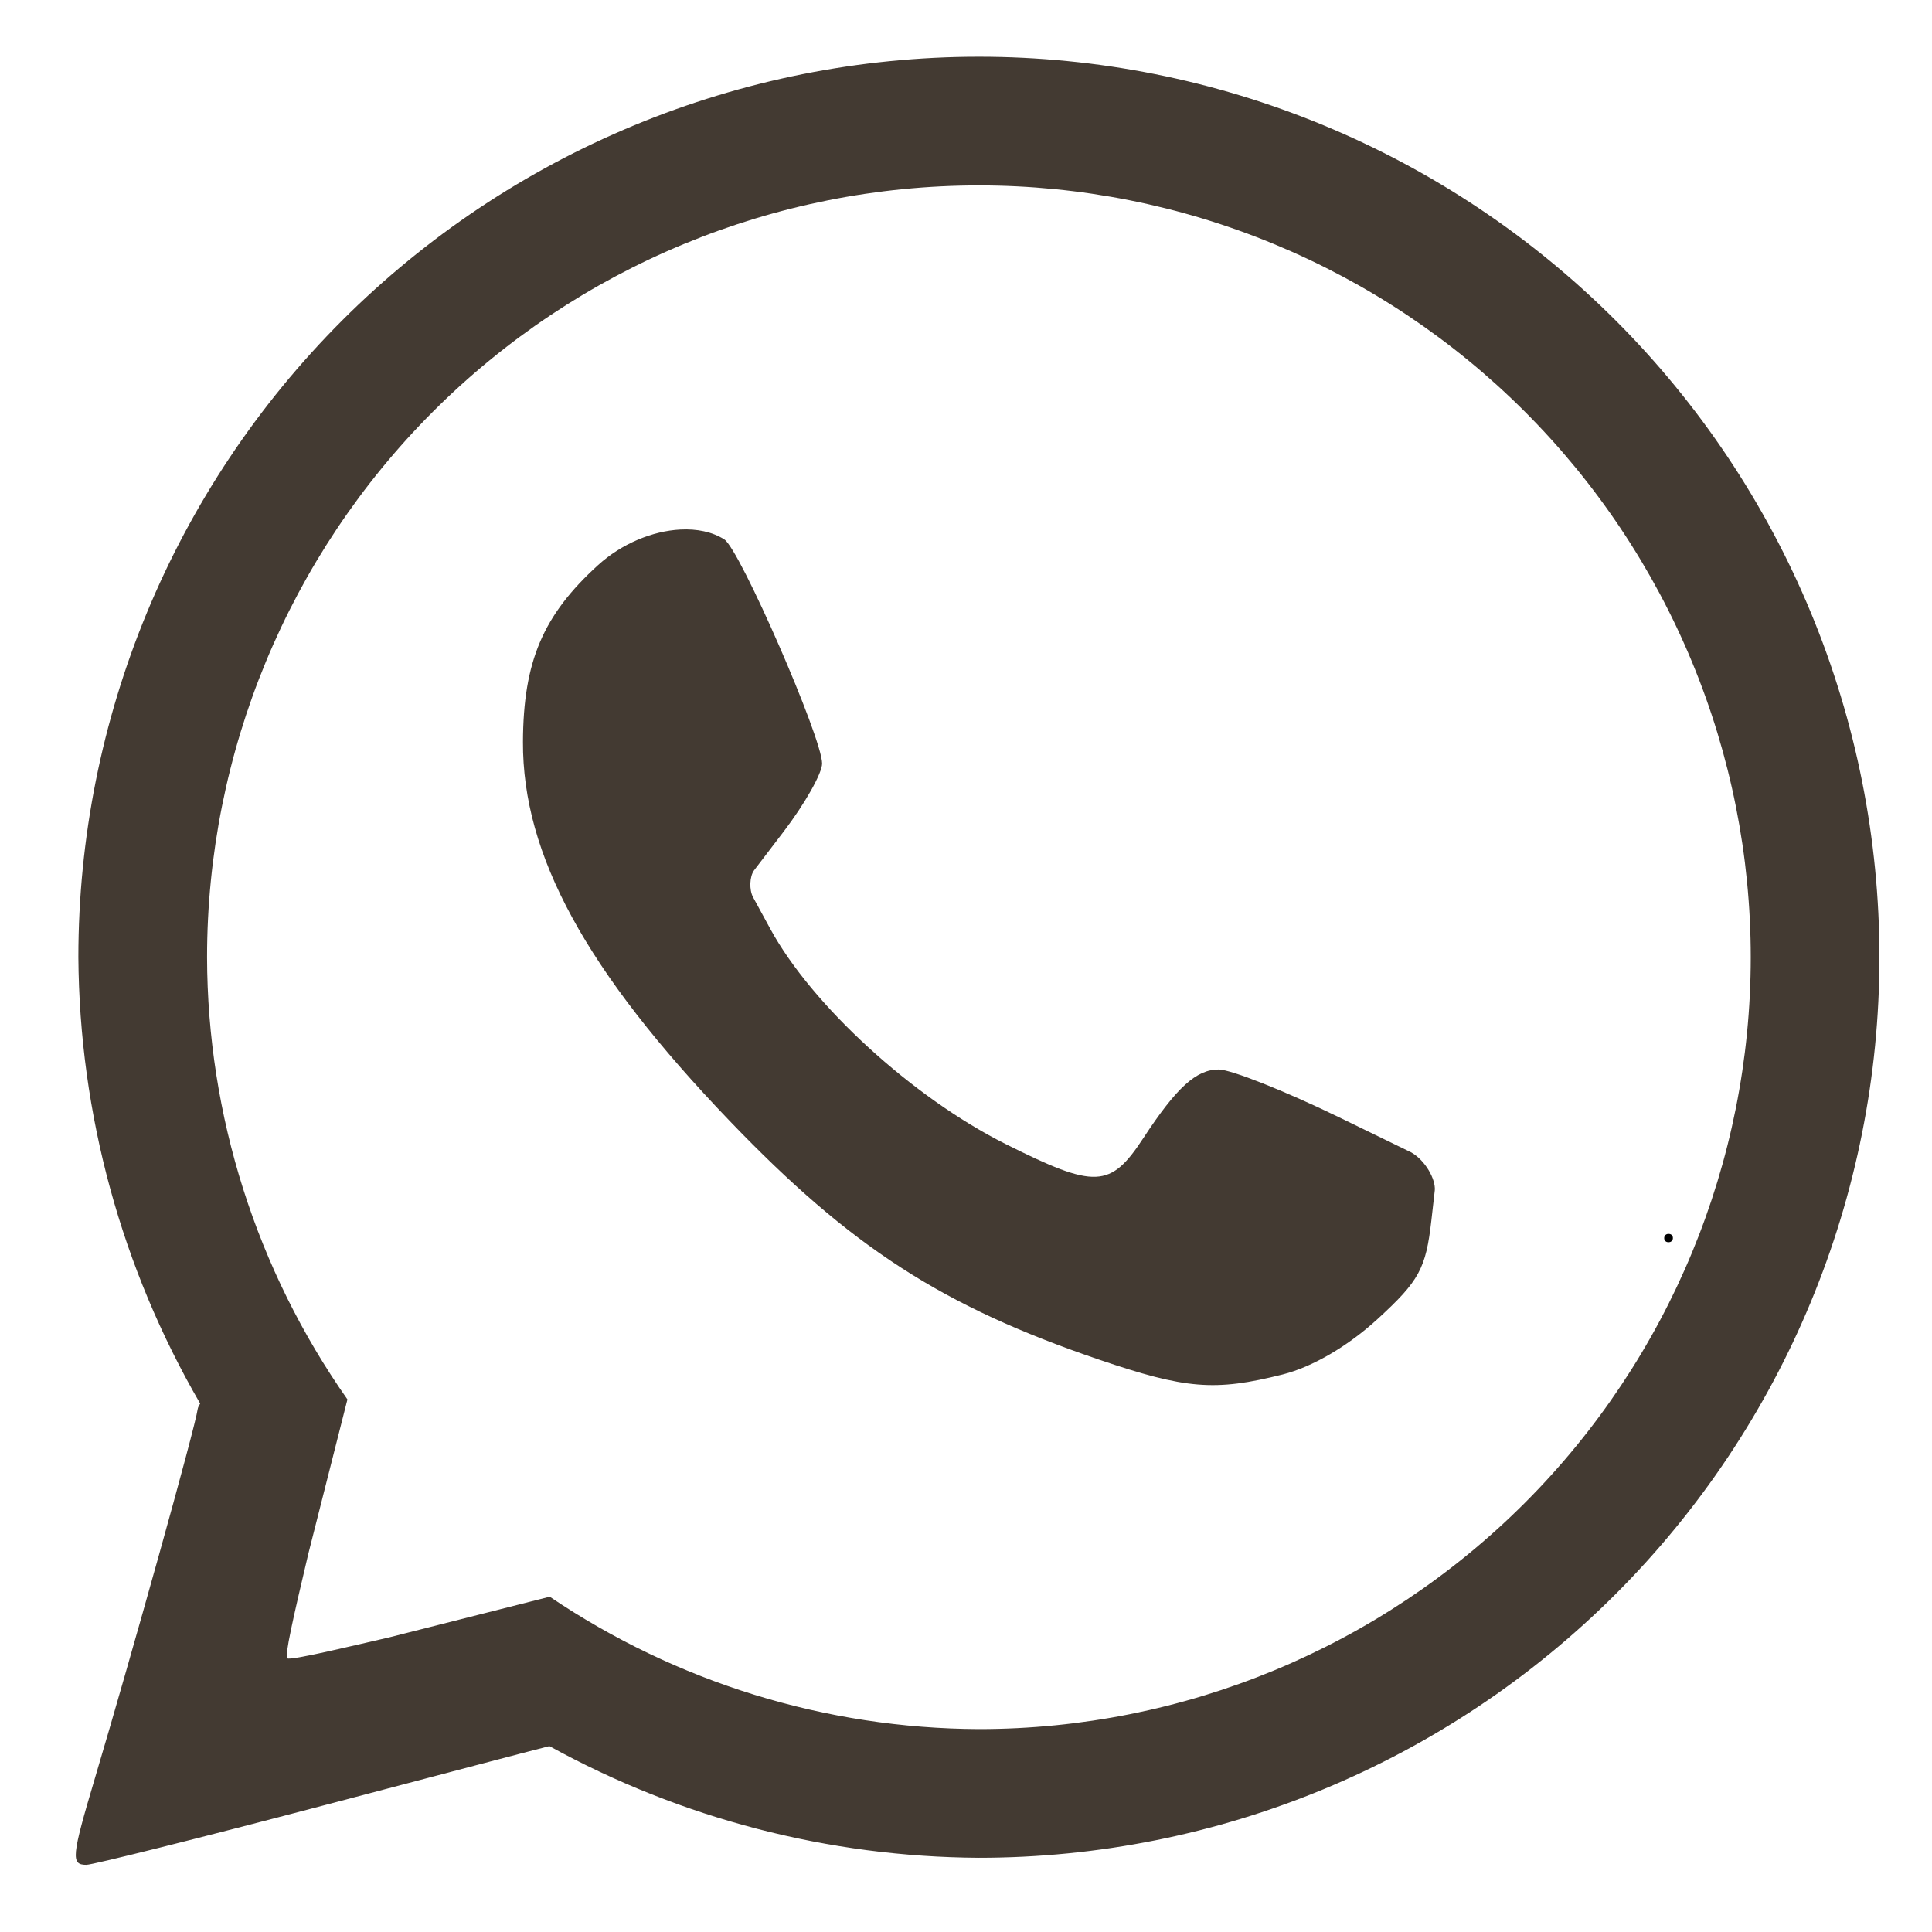 <svg xmlns="http://www.w3.org/2000/svg" xmlns:xlink="http://www.w3.org/1999/xlink" width="1000" zoomAndPan="magnify" viewBox="0 0 750 750" height="1000" preserveAspectRatio="xMidYMid meet" version="1.2"><defs><clipPath id="8a5d7d18b0"><path d="M 0 6.23 L 750 6.23 L 750 743.48 L 0 743.48 Z M 0 6.23 "/></clipPath></defs><g id="93d585f105"><rect x="0" width="750" y="0" height="750" style="fill:#ffffff;fill-opacity:1;stroke:none;"/><rect x="0" width="750" y="0" height="750" style="fill:#ffffff;fill-opacity:1;stroke:none;"/><g clip-rule="nonzero" clip-path="url(#8a5d7d18b0)"><path style=" stroke:none;fill-rule:nonzero;fill:#ffffff;fill-opacity:1;" d="M 44.414 -108.391 C -49.902 -108.391 -125.832 -32.461 -125.832 61.852 L -125.832 708.07 C -125.832 802.383 -49.902 878.309 44.414 878.309 L 690.625 878.309 C 784.941 878.309 860.867 802.383 860.867 708.07 L 860.867 61.852 C 860.867 -32.461 784.941 -108.391 690.625 -108.391 Z M 44.414 -108.391 "/></g><path style=" stroke:none;fill-rule:nonzero;fill:#433a32;fill-opacity:1;" d="M 380.008 22.02 C 287.293 22.02 198.375 58.852 132.816 124.41 C 67.254 189.969 30.422 278.891 30.422 371.605 C 30.828 432.492 47.129 492.223 77.711 544.875 C 77.223 545.637 76.828 546.371 76.734 547.039 C 75.695 554.551 50.898 643.086 36.781 690.52 C 27.77 720.805 27.465 723.922 33.523 723.922 C 35.992 723.922 77.051 713.648 124.754 701.09 C 180.805 686.34 200.867 680.988 213.273 677.84 C 264.363 705.973 321.684 720.875 380.008 721.191 C 472.727 721.191 561.645 684.359 627.203 618.801 C 692.766 553.238 729.594 464.324 729.594 371.605 C 729.594 325.699 720.555 280.238 702.984 237.824 C 685.418 195.41 659.668 156.871 627.203 124.41 C 594.742 91.949 556.203 66.199 513.789 48.629 C 471.375 31.059 425.918 22.02 380.008 22.02 Z M 380.008 71.977 C 419.355 71.977 458.316 79.727 494.672 94.785 C 531.023 109.844 564.055 131.914 591.879 159.738 C 619.699 187.559 641.773 220.59 656.828 256.941 C 671.887 293.297 679.637 332.258 679.637 371.605 C 679.637 451.07 648.066 527.281 591.879 583.473 C 535.688 639.664 459.477 671.23 380.008 671.23 C 320.609 670.996 262.621 653.105 213.41 619.84 L 151.234 635.59 C 151.113 635.617 150.926 635.664 150.805 635.691 C 137.773 638.676 112.559 644.789 111.52 643.75 C 110.488 642.719 113.66 628.68 119.703 603.121 L 134.871 543.254 C 99.535 492.977 80.512 433.055 80.383 371.605 C 80.383 292.137 111.949 215.926 168.141 159.738 C 224.332 103.547 300.543 71.977 380.008 71.977 Z M 264.105 205.562 C 253.371 206.121 241.367 211 232.172 219.367 C 210.758 238.852 203.141 256.77 203.012 287.984 C 202.824 331.863 227.434 376.984 283.281 435.164 C 330.305 484.148 365.758 507.066 426.543 527.773 C 460.312 539.277 471.602 540.191 497.949 533.559 C 509.473 530.656 523.262 522.602 534.797 512.027 C 550.938 497.238 553.531 492.477 555.66 473.742 L 556.992 462.008 C 557.305 457.844 553.453 450.574 547.832 447.352 L 519.902 433.762 C 498.898 423.535 477.836 415.172 473.098 415.172 C 464.406 415.172 456.719 422.16 443.902 441.723 C 431.047 461.344 425.23 461.594 390.246 444.047 C 354.25 425.988 315.18 390.242 299.039 360.602 L 292.34 348.305 C 290.789 345.41 290.992 340.312 292.68 337.93 L 304.164 322.895 C 312.402 312.105 319.141 300.184 319.141 296.398 C 319.141 286.422 287.203 213.227 281.184 209.402 C 276.531 206.449 270.547 205.227 264.105 205.562 Z M 264.105 205.562 "/><g style="fill:#000000;fill-opacity:1;"><g transform="translate(644.042, 482.091)"><path style="stroke:none" d="M 3.672 0.141 C 3.16 0.141 2.754 -0.004 2.453 -0.297 C 2.148 -0.586 2 -0.977 2 -1.469 C 2 -1.938 2.148 -2.32 2.453 -2.625 C 2.754 -2.938 3.16 -3.094 3.672 -3.094 C 4.203 -3.094 4.617 -2.945 4.922 -2.656 C 5.223 -2.363 5.375 -1.973 5.375 -1.484 C 5.375 -1.004 5.219 -0.613 4.906 -0.312 C 4.602 -0.008 4.191 0.141 3.672 0.141 Z M 3.672 0.141 "/></g></g></g></svg>